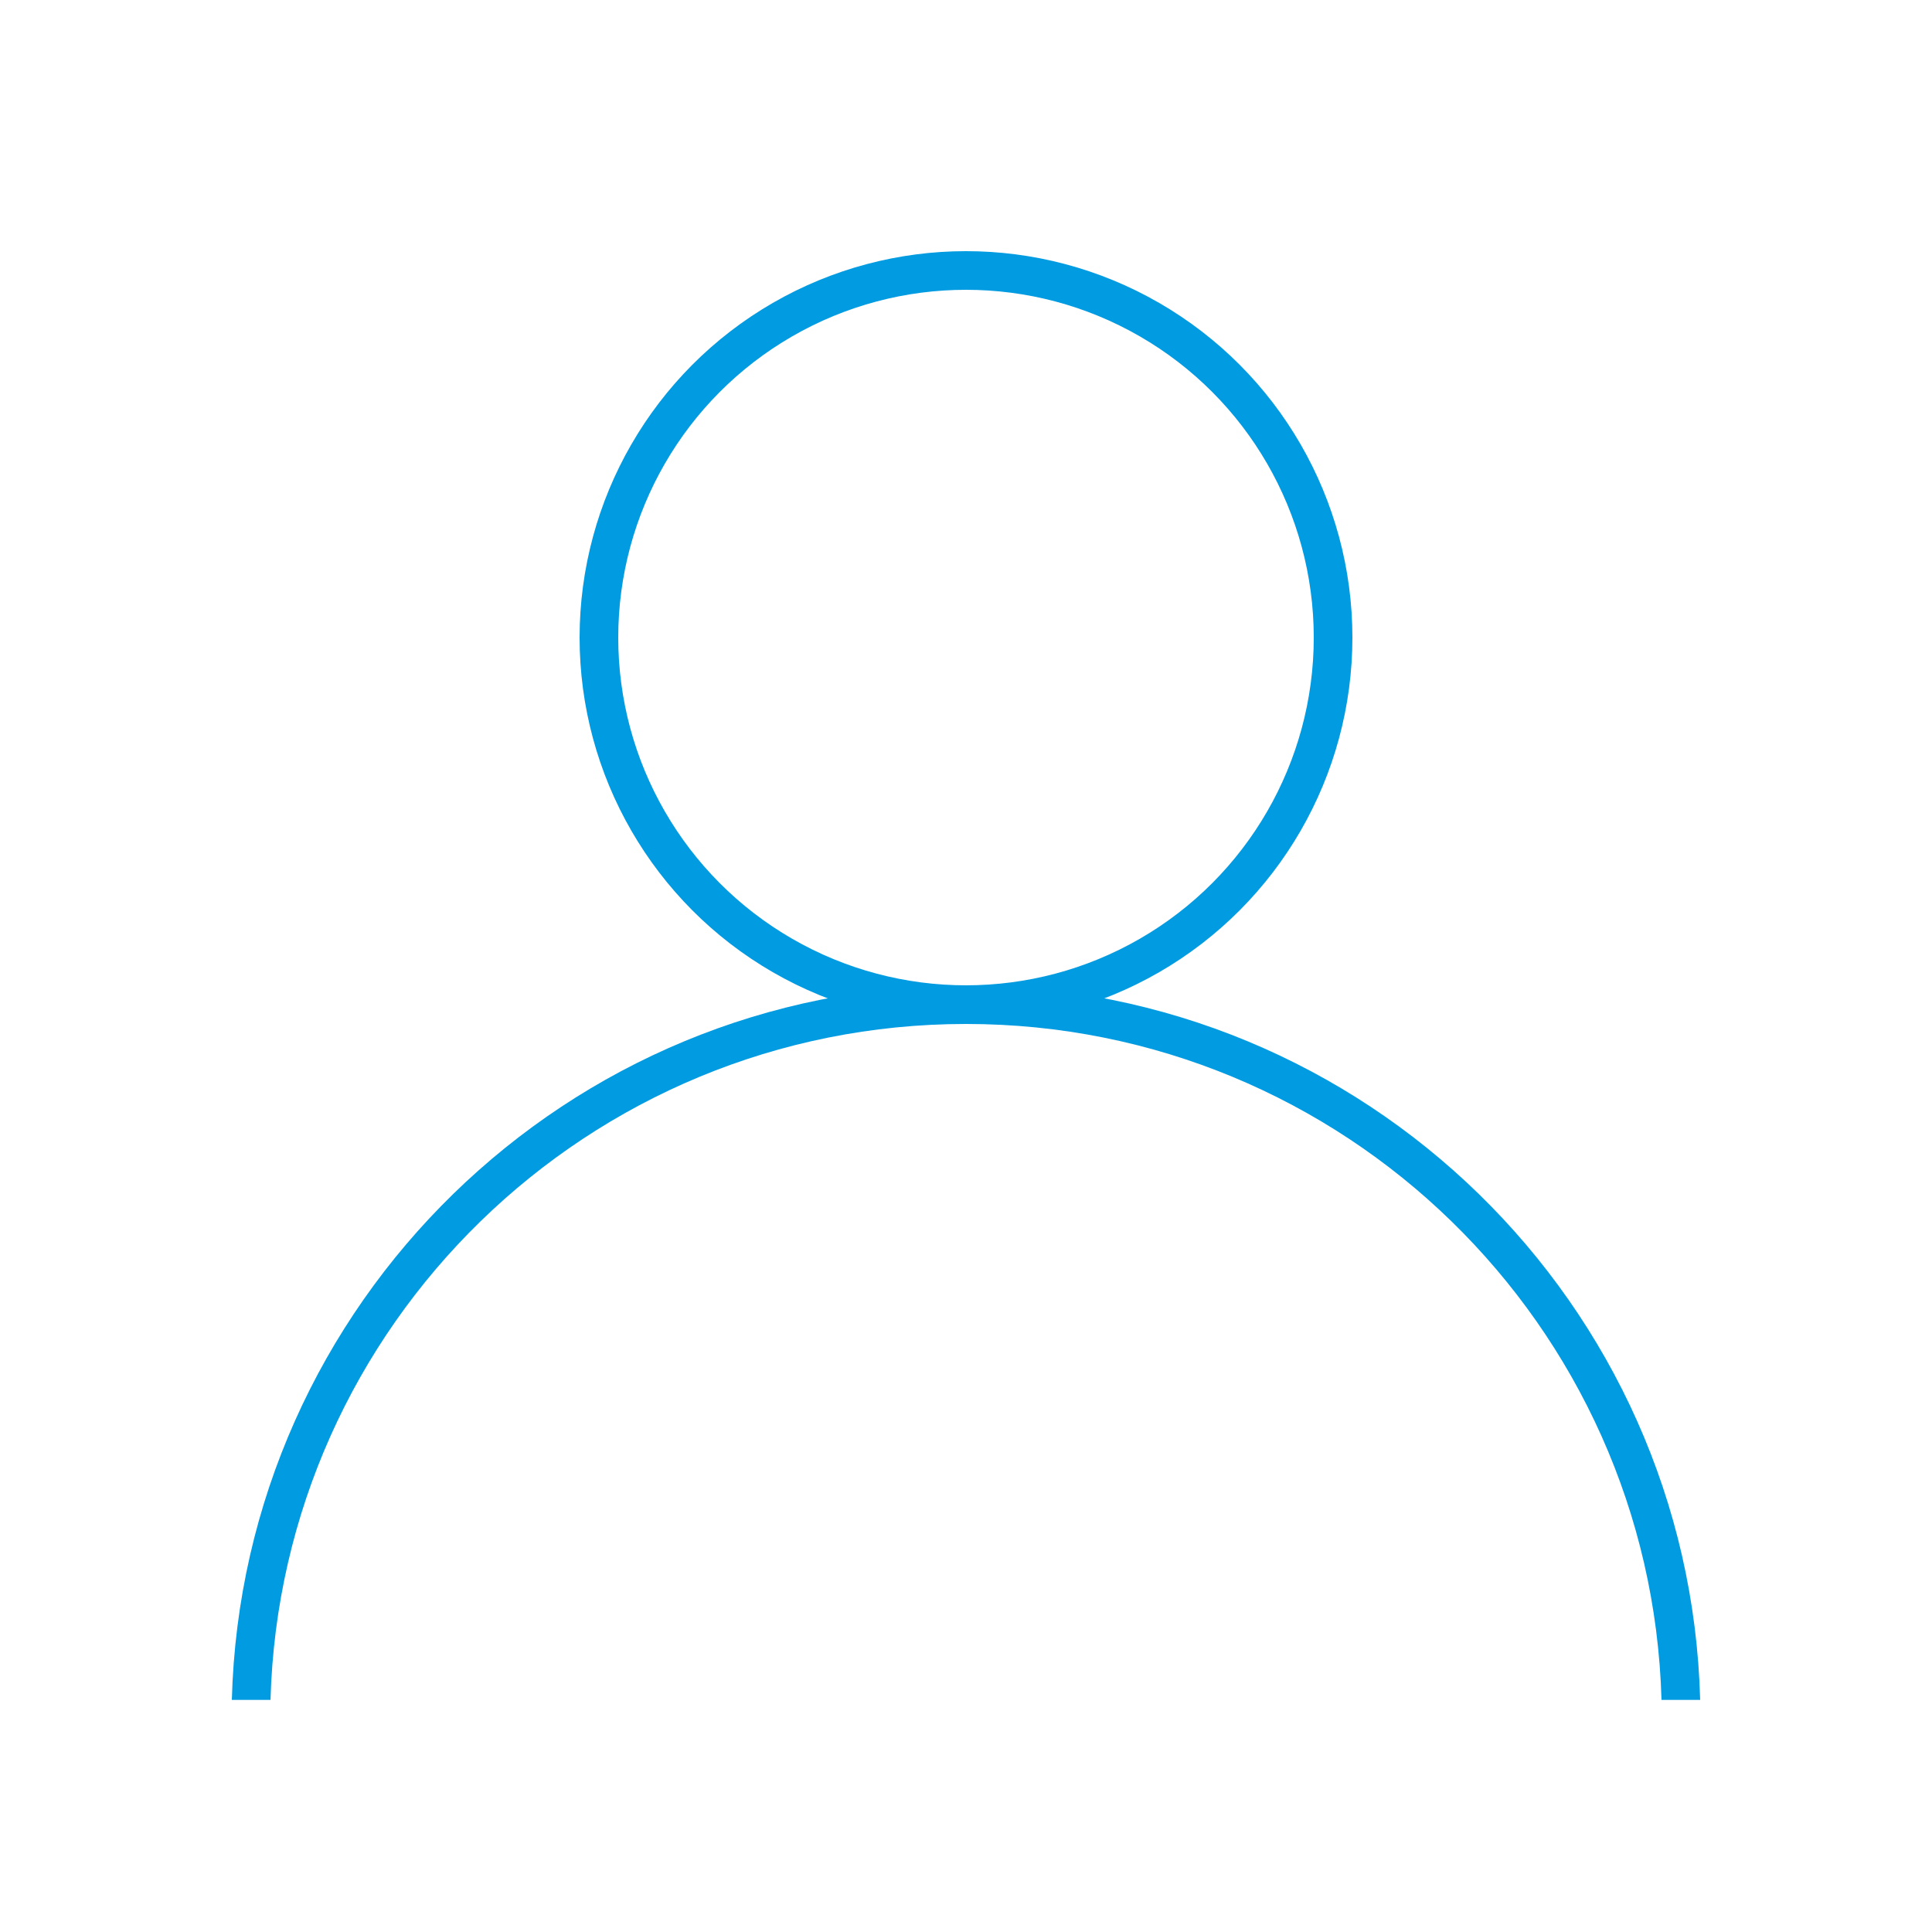 <svg width="100" height="100" viewBox="0 0 100 100" fill="none" xmlns="http://www.w3.org/2000/svg">
<circle cx="50" cy="33" r="19" stroke="#009BE1" stroke-width="2"/>
<path fill-rule="evenodd" clip-rule="evenodd" d="M85.999 87.986C85.455 68.572 69.546 53 50 53C30.454 53 14.545 68.572 14.001 87.986H12C12.544 67.467 29.349 51 50 51C70.651 51 87.456 67.467 88 87.986H85.999Z" fill="#009BE1"/>
</svg>
